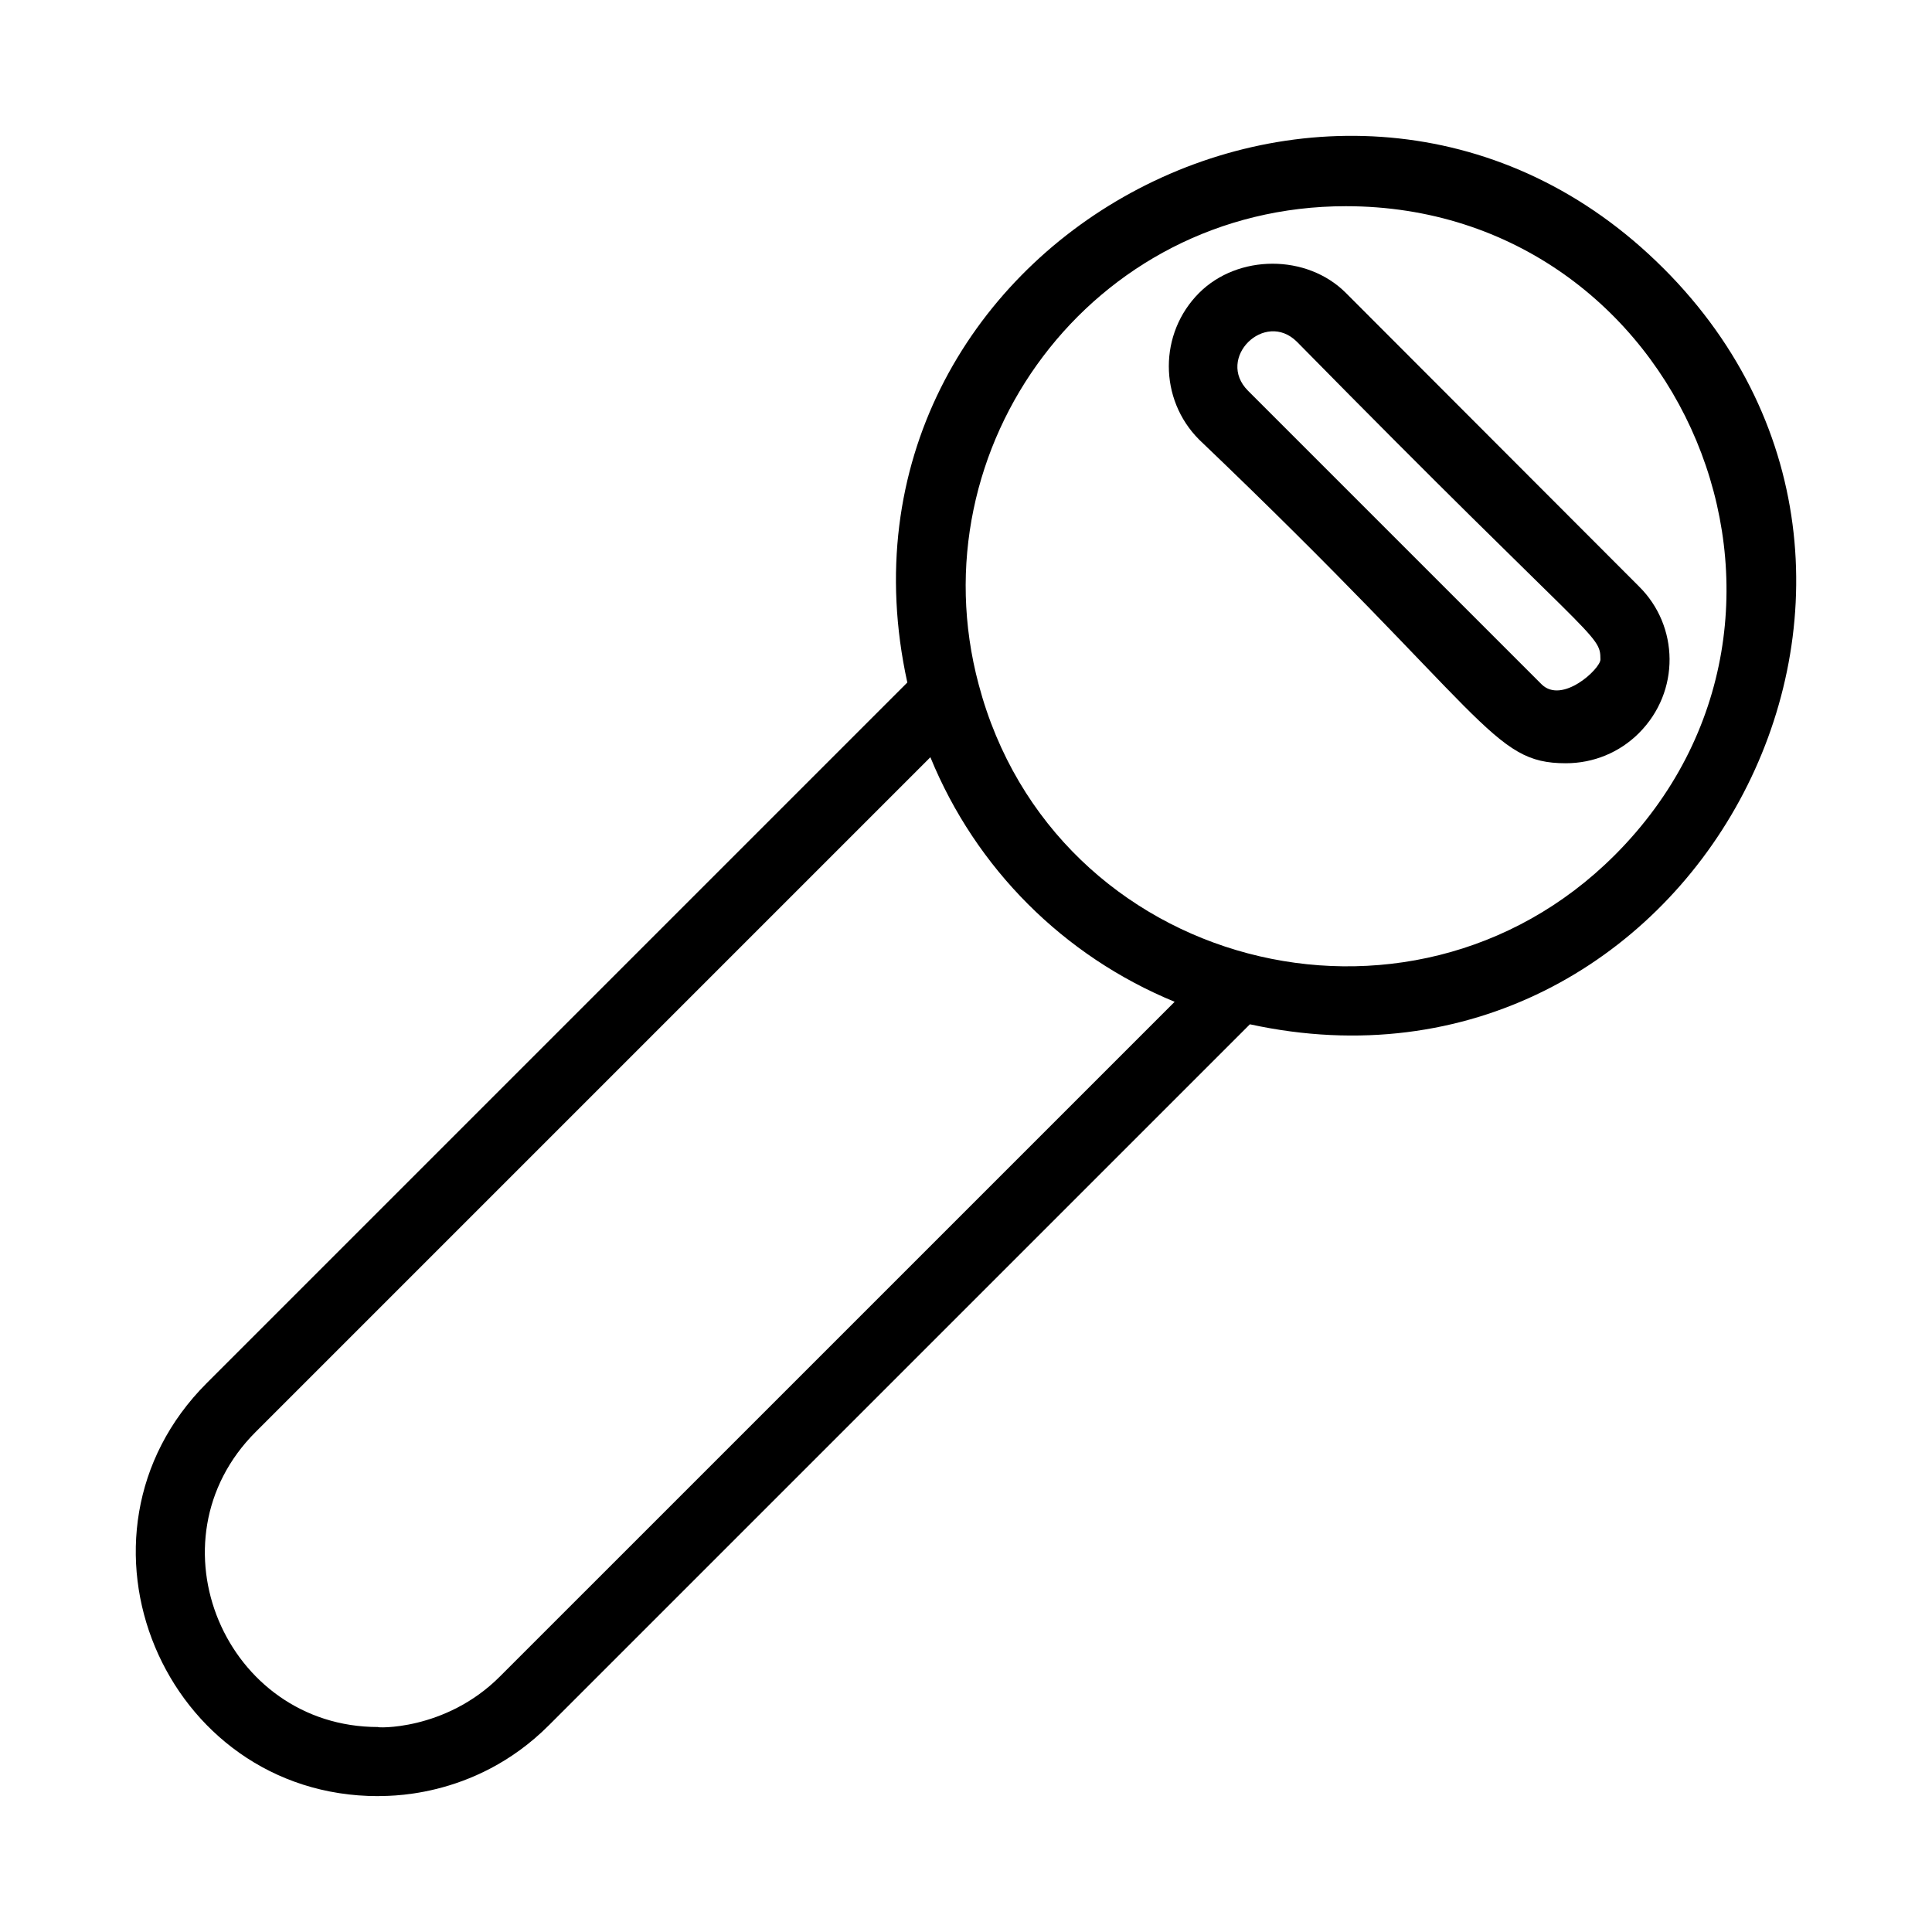 <?xml version="1.0" encoding="UTF-8"?>
<!-- Uploaded to: ICON Repo, www.svgrepo.com, Generator: ICON Repo Mixer Tools -->
<svg fill="#000000" width="800px" height="800px" version="1.1" viewBox="144 144 512 512" xmlns="http://www.w3.org/2000/svg">
 <g>
  <path d="m584.84 215.12c-83.484-83.512-225.9-6.535-200.39 109.75l-185.66 185.66c-40.402 40.402-11.309 109.46 45.398 109.46 0.922-0.188 25.172 1.406 45.328-18.832l185.72-185.71c116.47 25.336 193.09-116.85 109.61-200.33zm-308.3 373.11c-14.609 14.688-33.273 13.637-32.355 13.449-40.441 0-61.375-49.262-32.445-78.188l178.82-178.82c12.07 29.496 35.344 52.723 64.734 64.816zm295.34-217.57c-54.344 54.344-148.6 30.066-168.52-45.266-16.824-62.871 29.91-126.75 97.309-126.75 89.078 0 134.88 108.34 71.215 172.02z"/>
  <path d="m578.34 299.4-77.672-77.773c-10.332-10.352-28.59-10.281-38.887-0.004-10.707 10.715-10.707 28.156 0 38.879 76.855 73.391 77.434 85.766 97.164 85.766 7.344 0 14.23-2.84 19.395-7.992v-0.004c11.016-11.027 10.617-28.398 0-38.871zm-25.836 25.918-77.762-77.762c-8.613-8.613 4.422-21.473 12.961-12.98 79.254 80.613 80.402 77.238 80.43 84.195 0.008 2.438-10.16 11.996-15.629 6.547z"/>
 </g>
</svg>